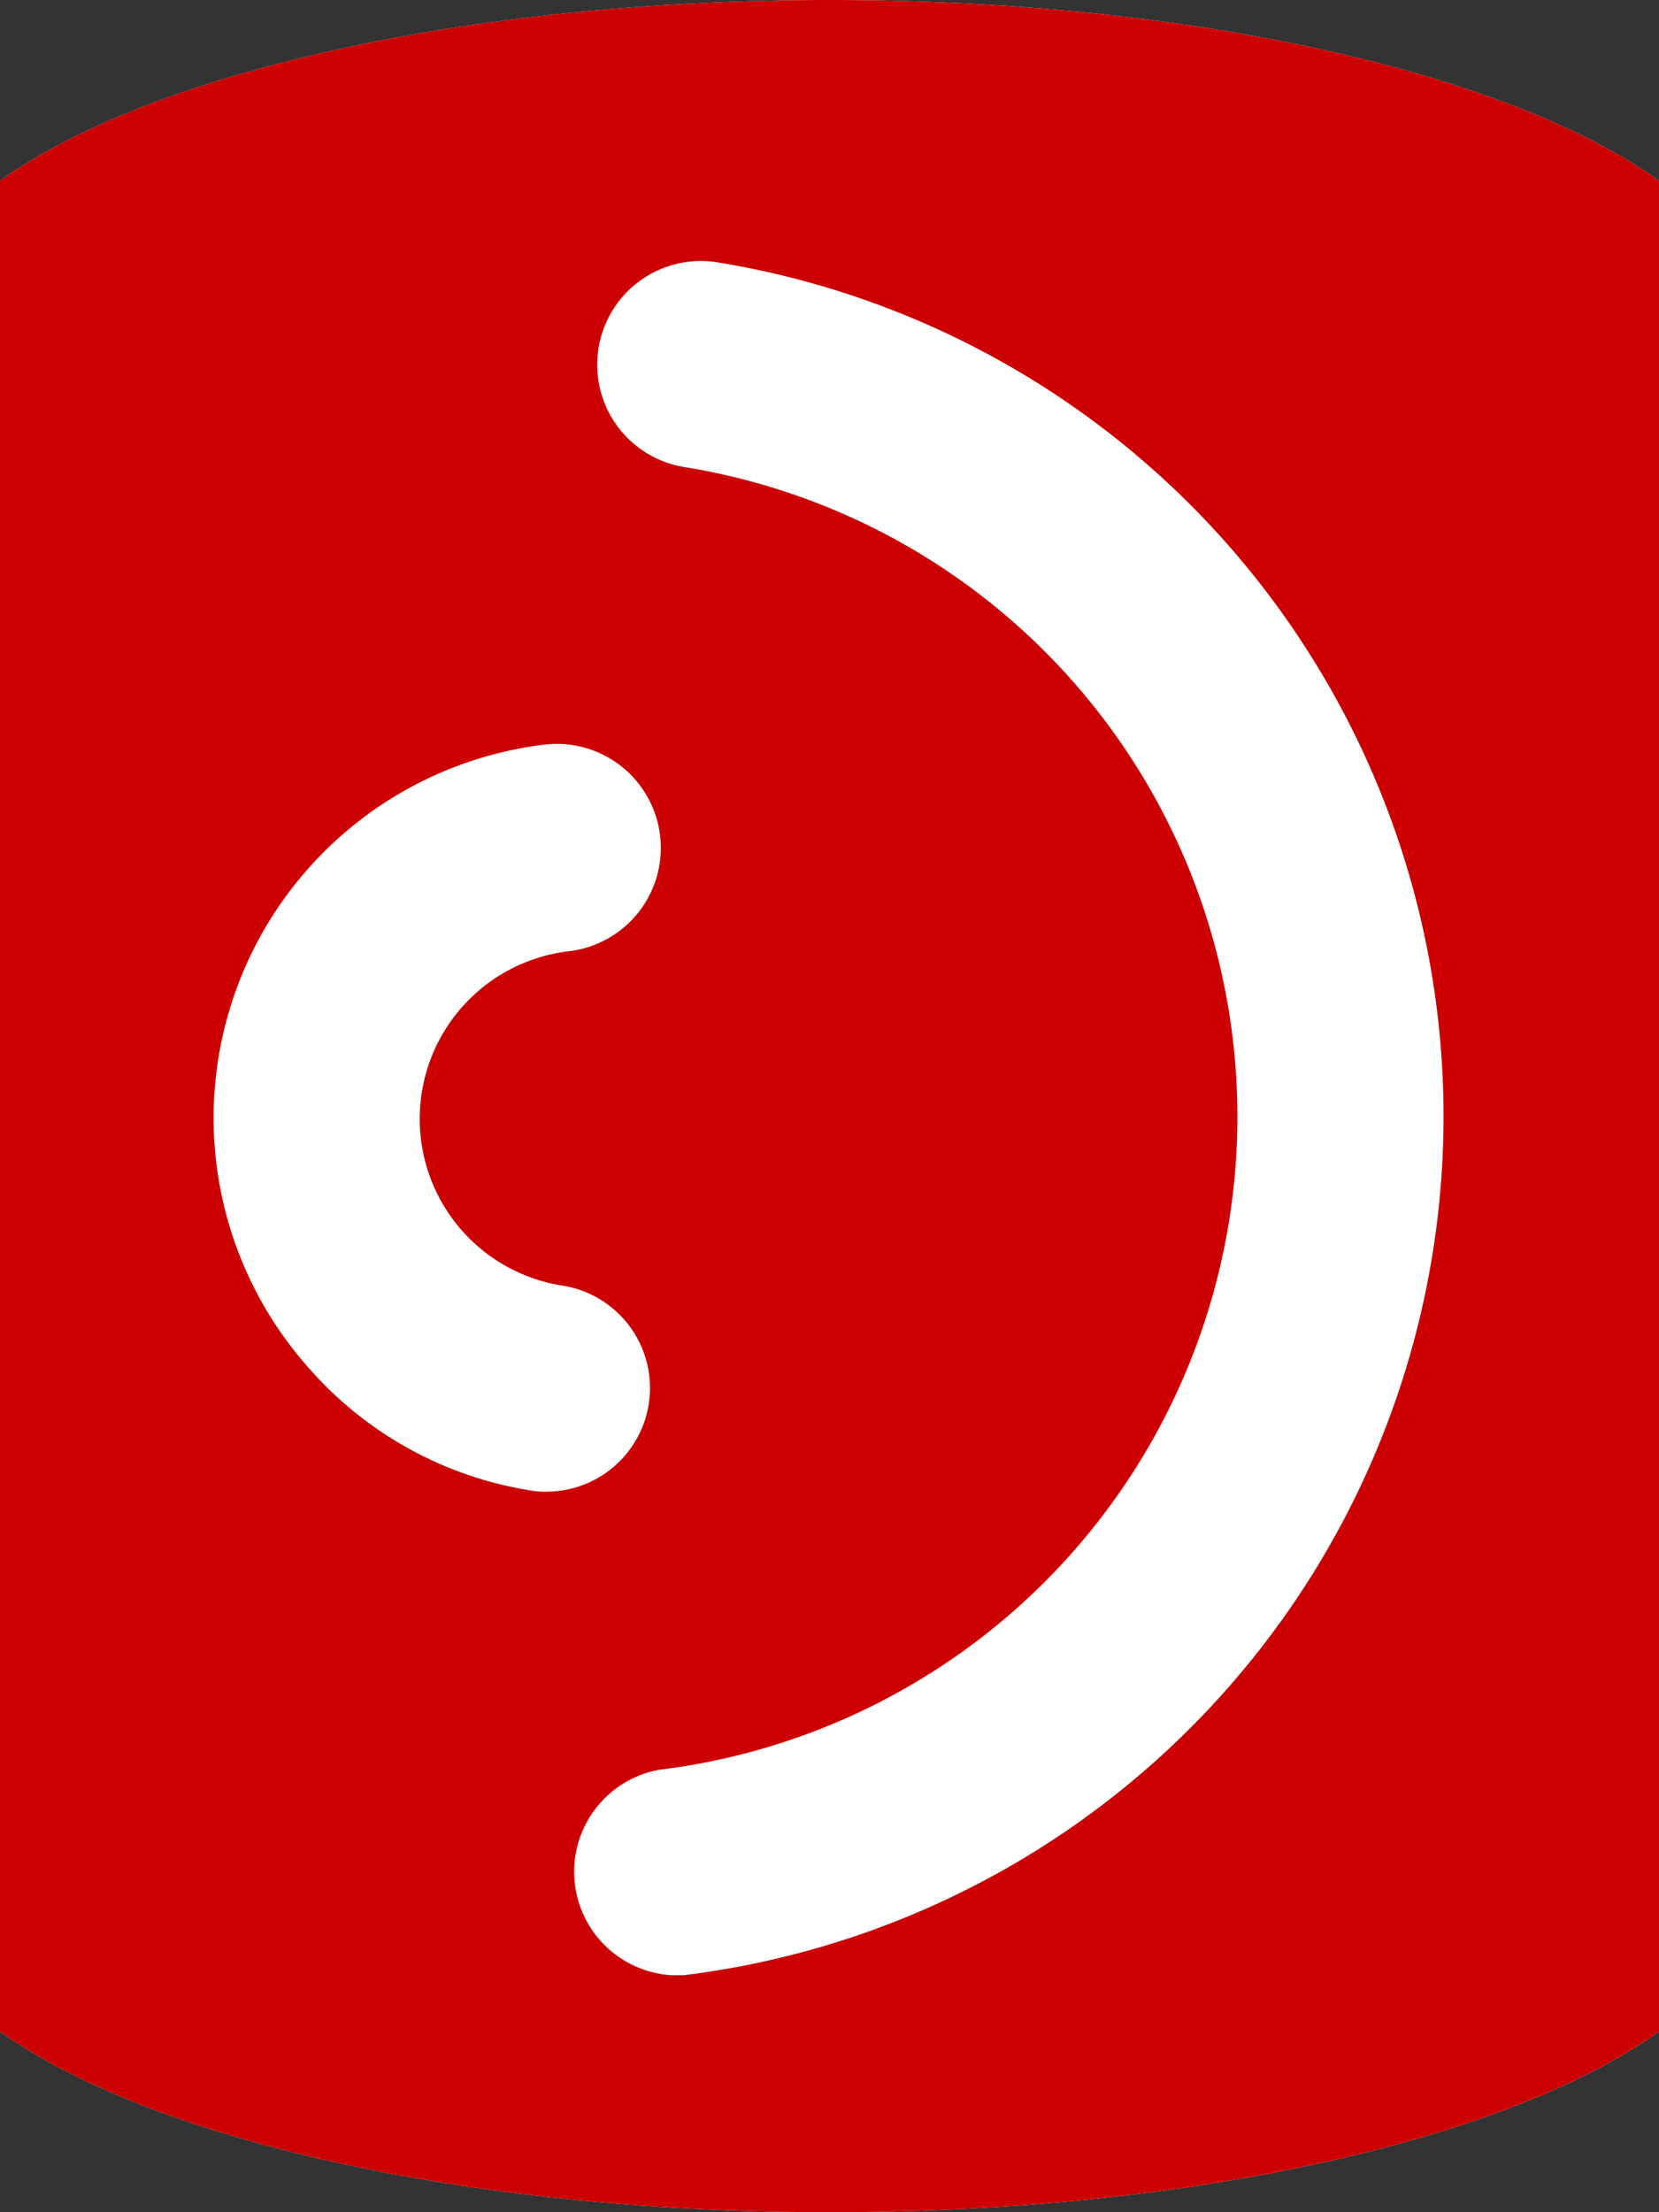<svg id="Layer_1" data-name="Layer 1" xmlns="http://www.w3.org/2000/svg" width="26.25" height="35" viewBox="0 0 26.25 35"><rect x="0" y="0" width="26.25" height="35" fill="#333333" stroke="none"/><defs><style>.cls-1{fill:#fff;}.cls-2{fill:#c00;}</style></defs><title>data-compare-for-oracle</title><path class="cls-1" d="M13.13,0C7.34,0,2.36,1.17,0,2.86V32.14C2.36,33.83,7.34,35,13.13,35s10.76-1.17,13.12-2.86V2.86C23.89,1.17,18.91,0,13.13,0Z"/><path class="cls-2" d="M13.13,0C7.34,0,2.36,1.17,0,2.86V32.14C2.36,33.83,7.34,35,13.13,35s10.76-1.17,13.12-2.86V2.86C23.89,1.17,18.91,0,13.13,0ZM8.39,23.58a5.89,5.89,0,0,1-3.56-2,5.95,5.95,0,0,1,3.79-9.8A1.64,1.64,0,1,1,9,15.05a2.67,2.67,0,0,0-.1,5.29,1.64,1.64,0,0,1-.26,3.26A1.18,1.18,0,0,1,8.39,23.58Zm2.43,7.67-.2,0A1.64,1.64,0,0,1,10.43,28a10.41,10.41,0,0,0,.4-20.61,1.64,1.64,0,1,1,.52-3.24,13.69,13.69,0,0,1-.53,27.1Z"/></svg>